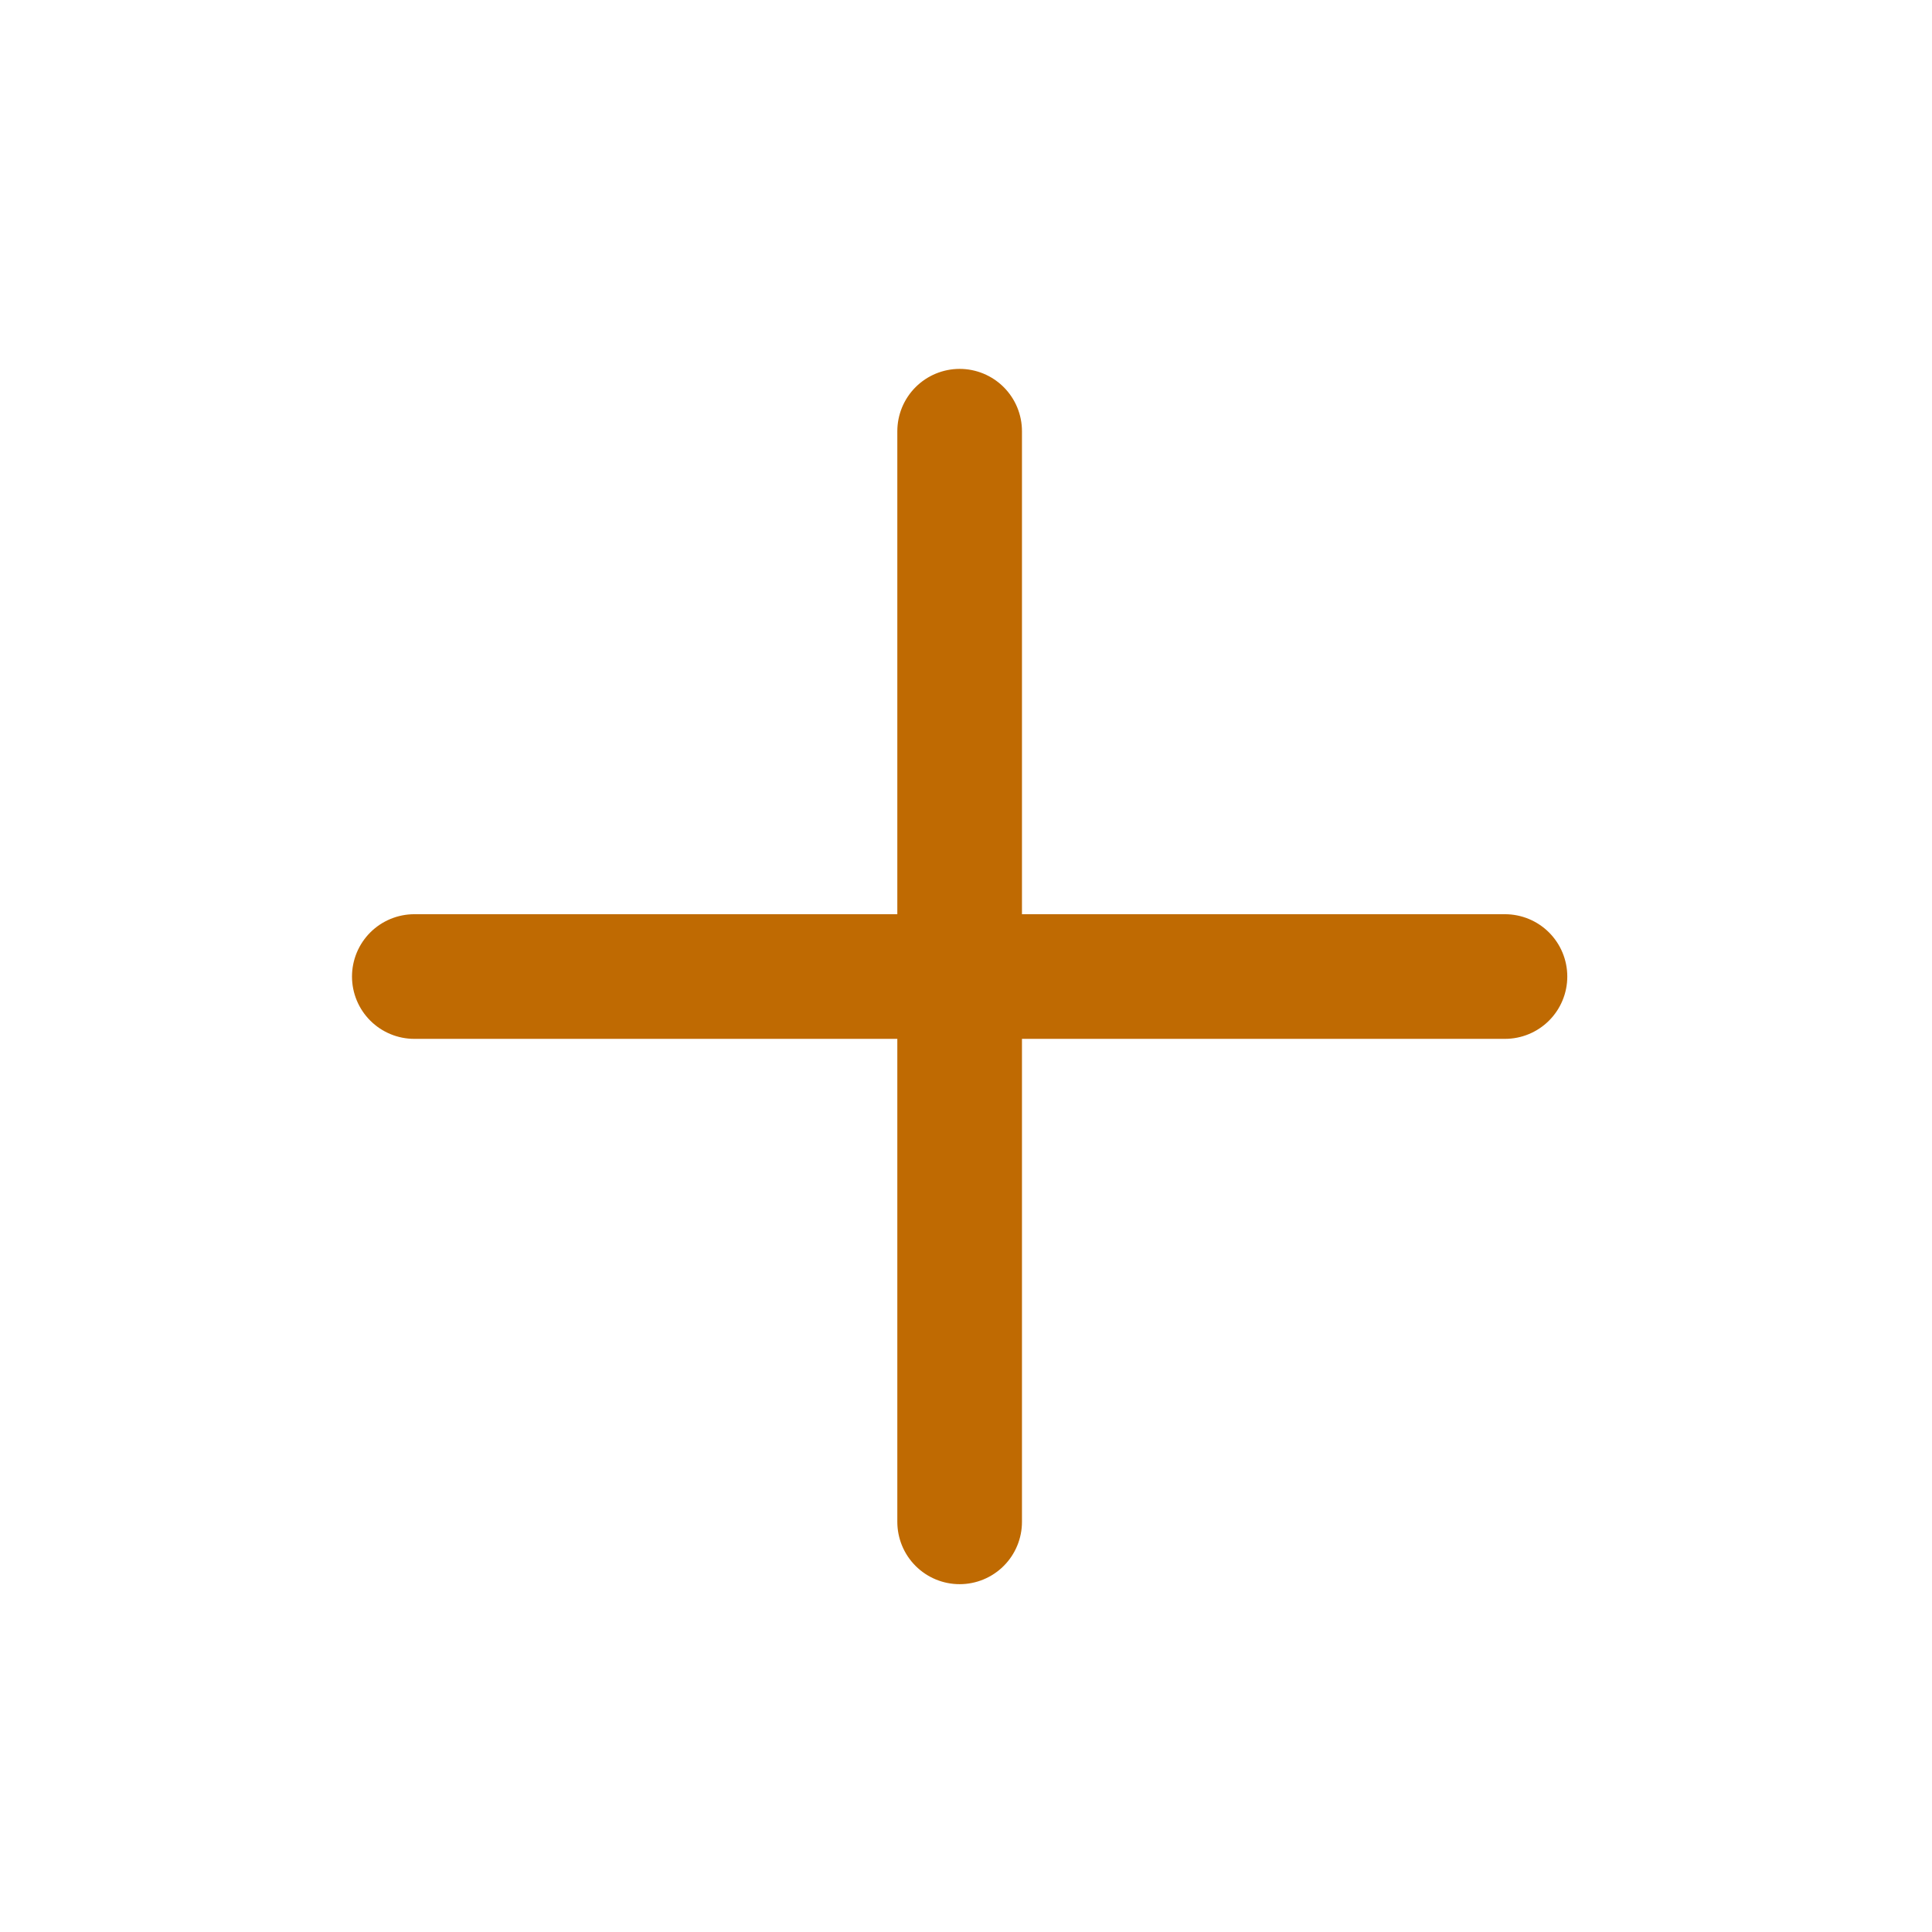 <svg width="31" height="31" viewBox="0 0 31 31" fill="none" xmlns="http://www.w3.org/2000/svg">
<path d="M15.398 6.919V24.419M6.648 15.669H24.148" stroke="#BF6A02" stroke-width="2" stroke-linecap="round" stroke-linejoin="round"/>
</svg>
